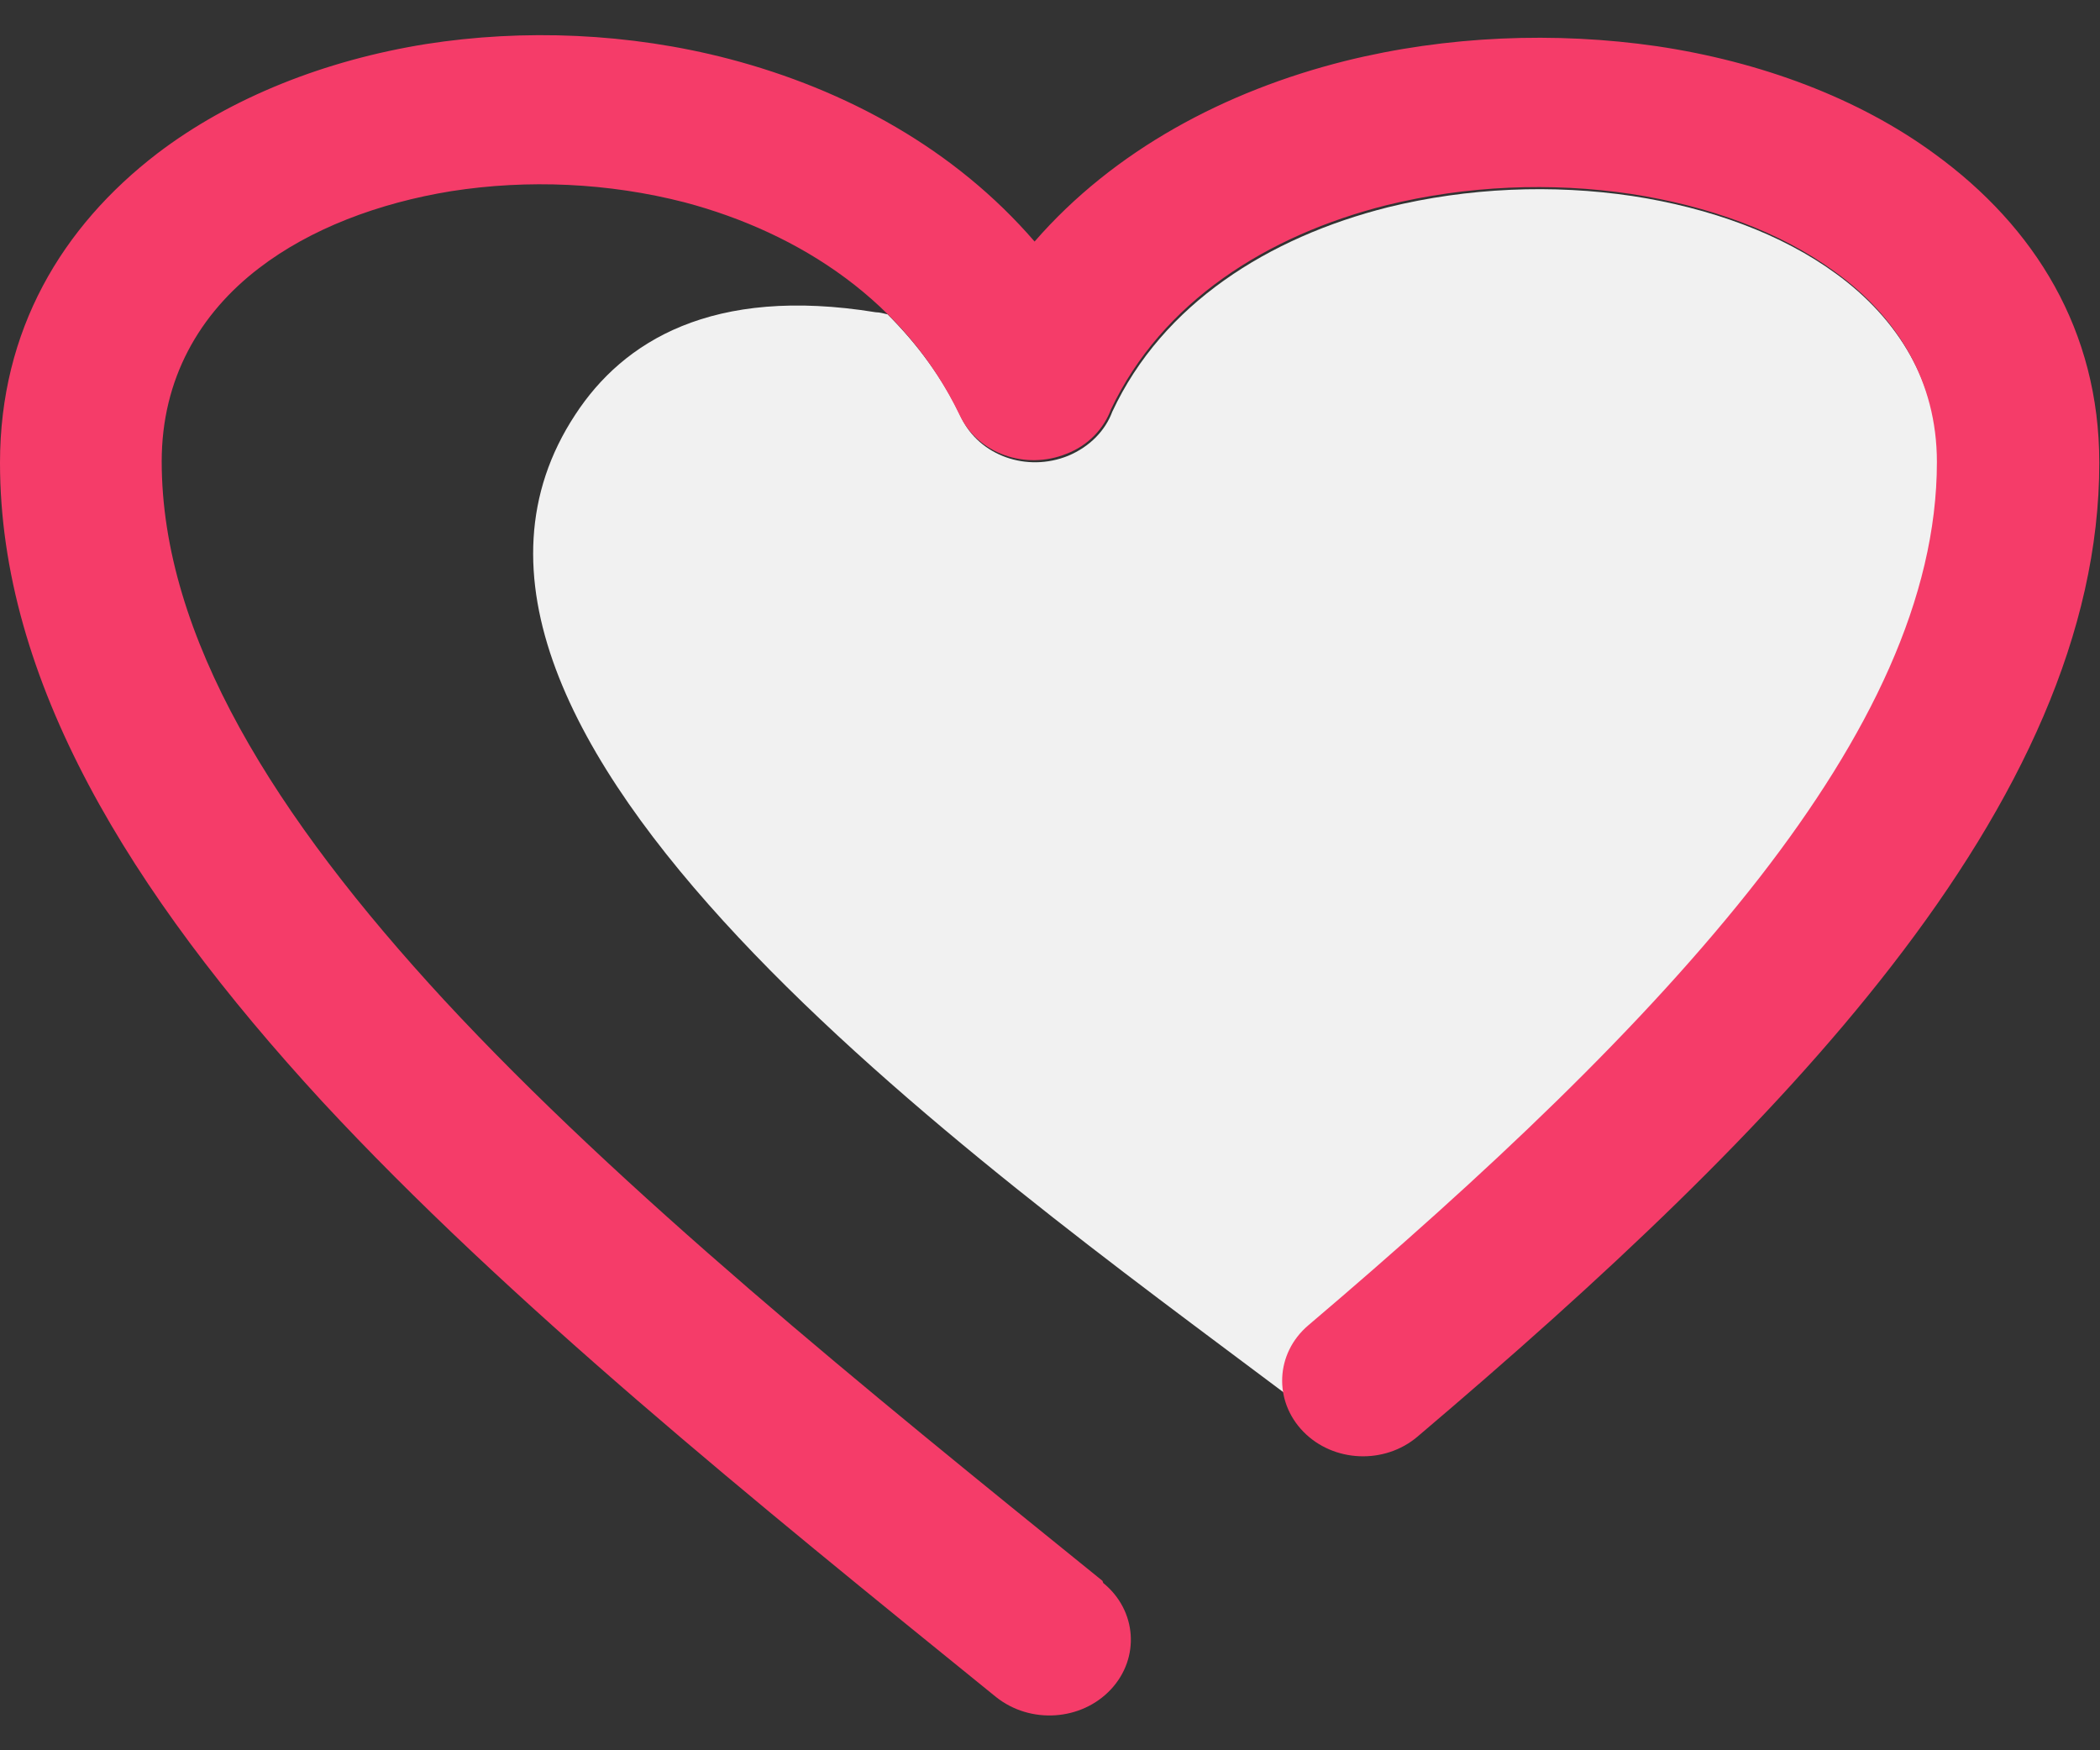 <svg width="24" height="20" viewBox="0 0 24 20" fill="none" xmlns="http://www.w3.org/2000/svg">
<rect x="0" y="0" width="24" height="20" fill="#333333" stroke="none"/>
<g clip-path="url(#clip0_611_6610)">
<path d="M14.672 15.912C11.232 13.328 4.192 8.352 6.576 4.736C7.12 3.904 8.136 3.264 10.008 3.568C10.056 3.568 10.104 3.584 10.144 3.592C10.48 3.928 10.768 4.312 10.984 4.768C11.192 5.208 11.736 5.4 12.208 5.208C12.456 5.104 12.632 4.92 12.712 4.704C13.288 3.472 14.496 2.712 15.864 2.368C16.776 2.144 17.744 2.104 18.656 2.24C19.544 2.376 20.36 2.672 20.984 3.128C21.688 3.64 22.152 4.376 22.152 5.304C22.152 6.856 21.376 8.44 20.128 10.048C18.816 11.744 16.984 13.448 14.968 15.168C14.736 15.368 14.632 15.656 14.68 15.928" fill="#F1F1F1"/>
<path d="M12.608 18.088C12.992 18.4 13.032 18.944 12.696 19.304C12.36 19.664 11.776 19.704 11.384 19.392C8.6 17.136 5.808 14.88 3.68 12.584C1.472 10.184 0 7.768 0 5.288C0 3.776 0.704 2.592 1.8 1.752C2.64 1.112 3.72 0.688 4.864 0.504C5.984 0.328 7.192 0.376 8.328 0.672C9.672 1.024 10.912 1.704 11.824 2.76C12.728 1.72 14 1.04 15.376 0.696C16.536 0.408 17.776 0.36 18.936 0.528C20.12 0.704 21.24 1.12 22.112 1.76C23.256 2.592 23.992 3.776 23.992 5.288C23.992 7.232 23.08 9.152 21.616 11.04C20.216 12.848 18.304 14.632 16.2 16.416C15.824 16.736 15.24 16.712 14.896 16.36C14.552 16.008 14.576 15.464 14.952 15.144C16.968 13.432 18.792 11.72 20.112 10.024C21.36 8.416 22.136 6.832 22.136 5.28C22.136 4.352 21.68 3.616 20.968 3.104C20.344 2.648 19.528 2.352 18.64 2.216C17.728 2.08 16.76 2.12 15.848 2.344C14.48 2.688 13.28 3.448 12.696 4.68C12.616 4.896 12.44 5.088 12.192 5.184C11.72 5.376 11.176 5.184 10.968 4.744C10.352 3.456 9.152 2.664 7.824 2.312C6.952 2.088 6.032 2.048 5.16 2.184C4.32 2.32 3.544 2.616 2.96 3.064C2.28 3.584 1.848 4.328 1.848 5.272C1.848 7.272 3.144 9.336 5.08 11.432C7.104 13.616 9.848 15.84 12.6 18.064" fill="#F53C69"/>
</g>
<defs>
<clipPath id="clip0_611_6610">
<rect width="24" height="19.2" fill="white" transform="translate(0 0.4)"/>
</clipPath>
</defs>
</svg>
